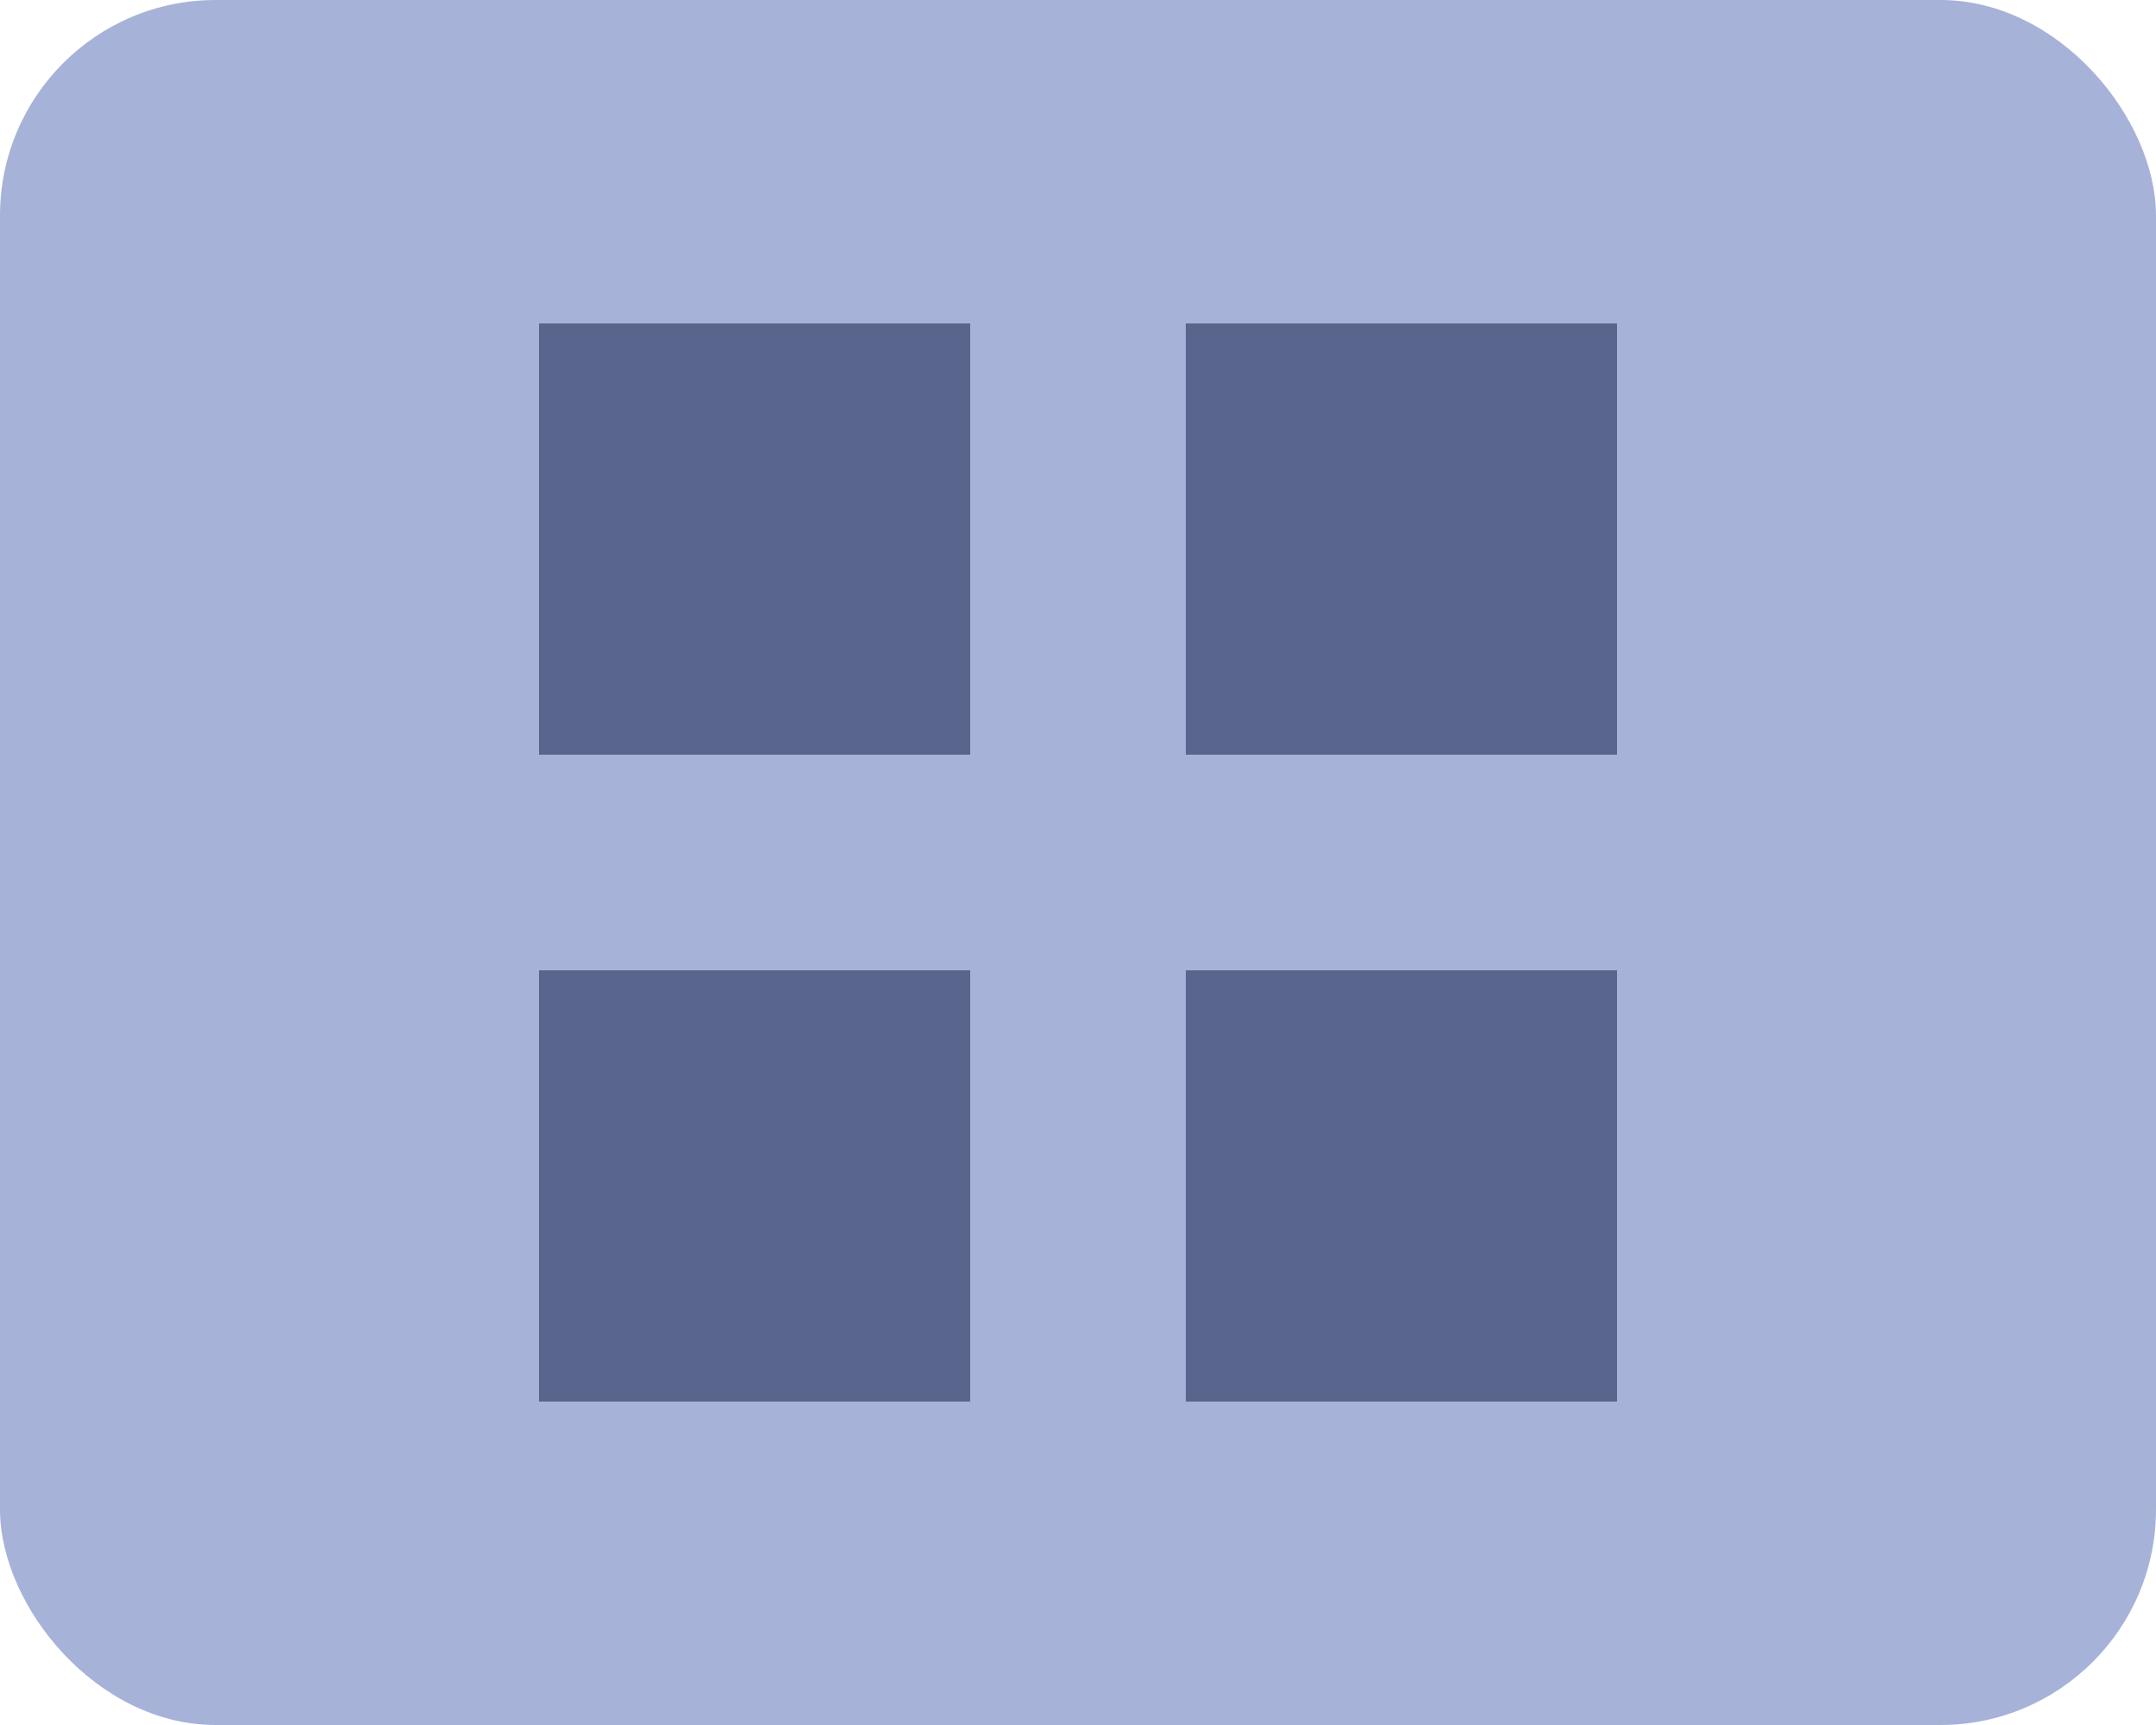 <svg xmlns="http://www.w3.org/2000/svg" width="20" height="16" viewBox="0 0 20 16">
  <g id="multi" transform="translate(-1307 -405.79)">
    <rect id="rec" width="20" height="16" rx="2" transform="translate(1307 405.79)" fill="#a7b2d8"/>
    <path id="Union_2" data-name="Union 2" d="M6,63.79v-4h4v4Zm-6,0v-4H4v4Zm6-6v-4h4v4Zm-6,0v-4H4v4Z" transform="translate(1312 355)" fill="#5a658e"/>
  </g>
</svg>
